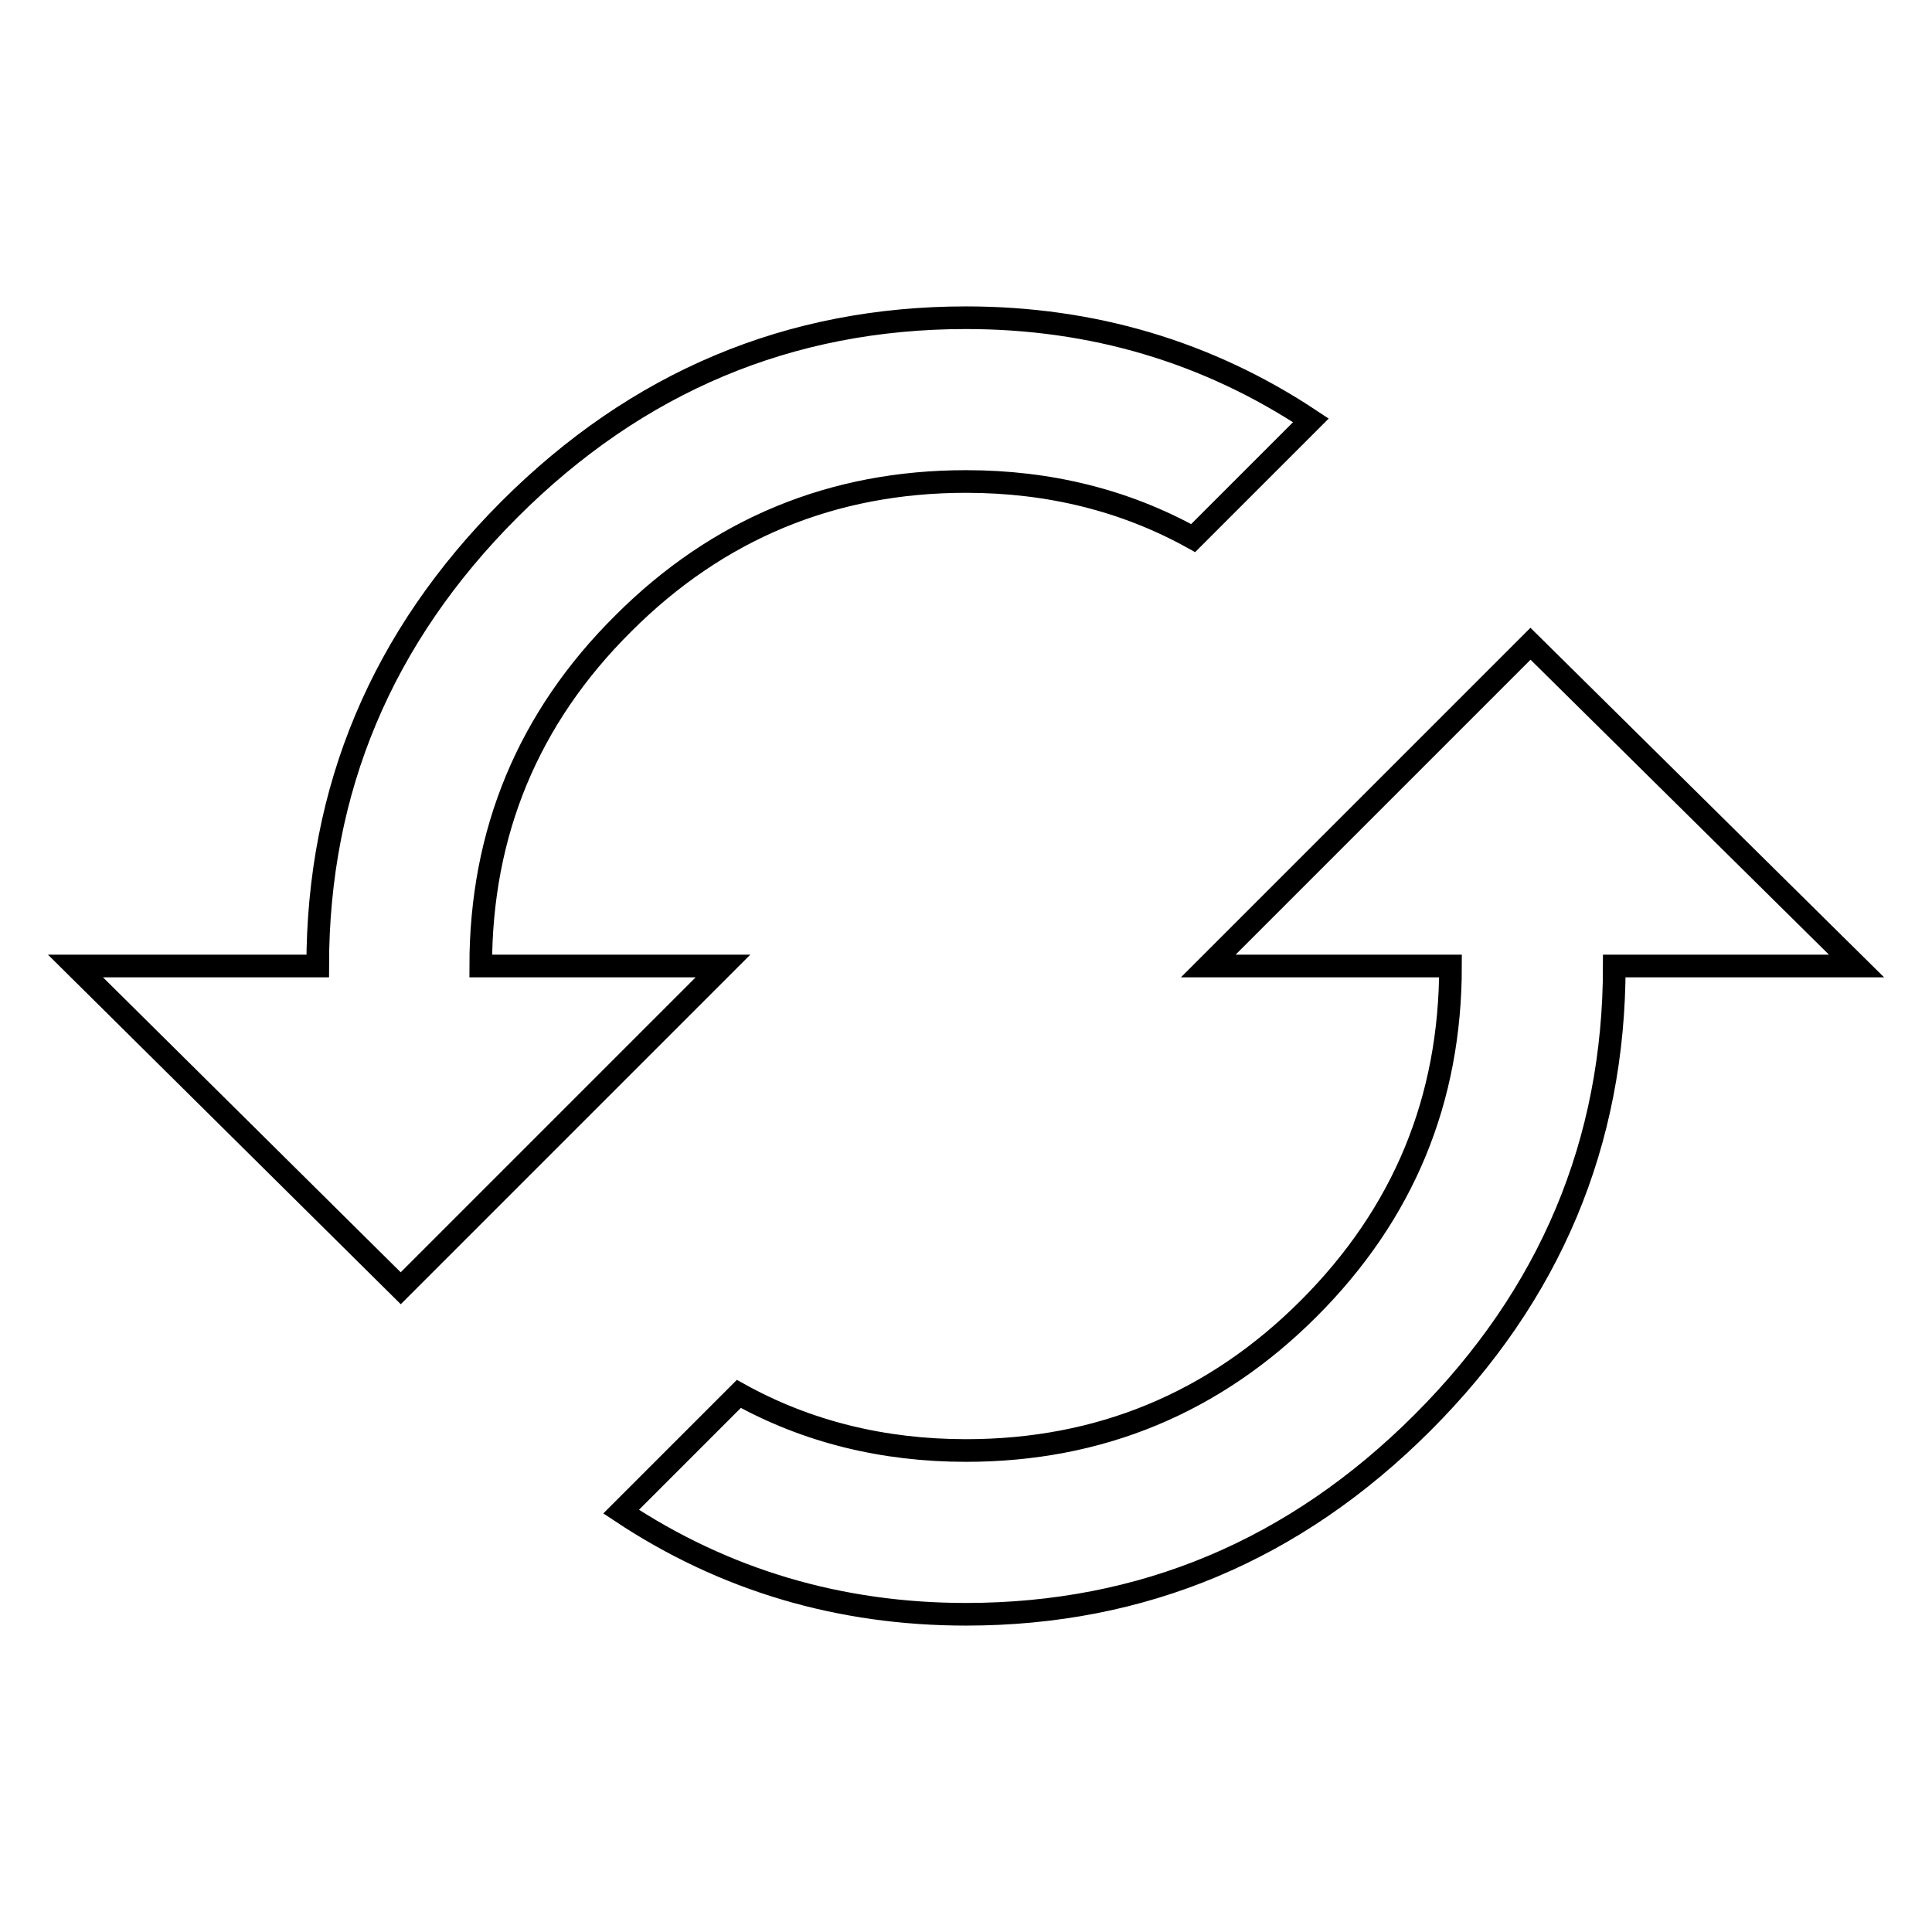 <?xml version="1.0" encoding="utf-8"?>
<!-- Svg Vector Icons : http://www.onlinewebfonts.com/icon -->
<!DOCTYPE svg PUBLIC "-//W3C//DTD SVG 1.1//EN" "http://www.w3.org/Graphics/SVG/1.1/DTD/svg11.dtd">
<svg version="1.1" xmlns="http://www.w3.org/2000/svg" xmlns:xlink="http://www.w3.org/1999/xlink" x="0px" y="0px" viewBox="0 0 256 256" enable-background="new 0 0 256 256" xml:space="preserve">
<g> <path stroke-width="3" fill-opacity="0" stroke="#000000"  d="M63.7,128h32.1l-42.7,42.7L10,128h32.1c0-23.4,8.5-43.6,25.4-60.5c16.9-16.9,37.1-25.4,60.5-25.4 c16.7,0,32,4.5,45.7,13.6l-15.6,15.6c-9-5-19.1-7.5-30.1-7.5c-17.7,0-32.9,6.3-45.4,18.8C70,95.1,63.7,110.3,63.7,128L63.7,128z  M202.8,85.3L246,128h-32.1c0,23.4-8.5,43.6-25.4,60.5s-37.1,25.4-60.5,25.4c-16.7,0-32-4.5-45.7-13.6l15.6-15.6 c9,5,19.1,7.5,30.1,7.5c17.7,0,32.9-6.3,45.4-18.8c12.6-12.6,18.8-27.7,18.8-45.4h-32.1L202.8,85.3z"/></g>
</svg>